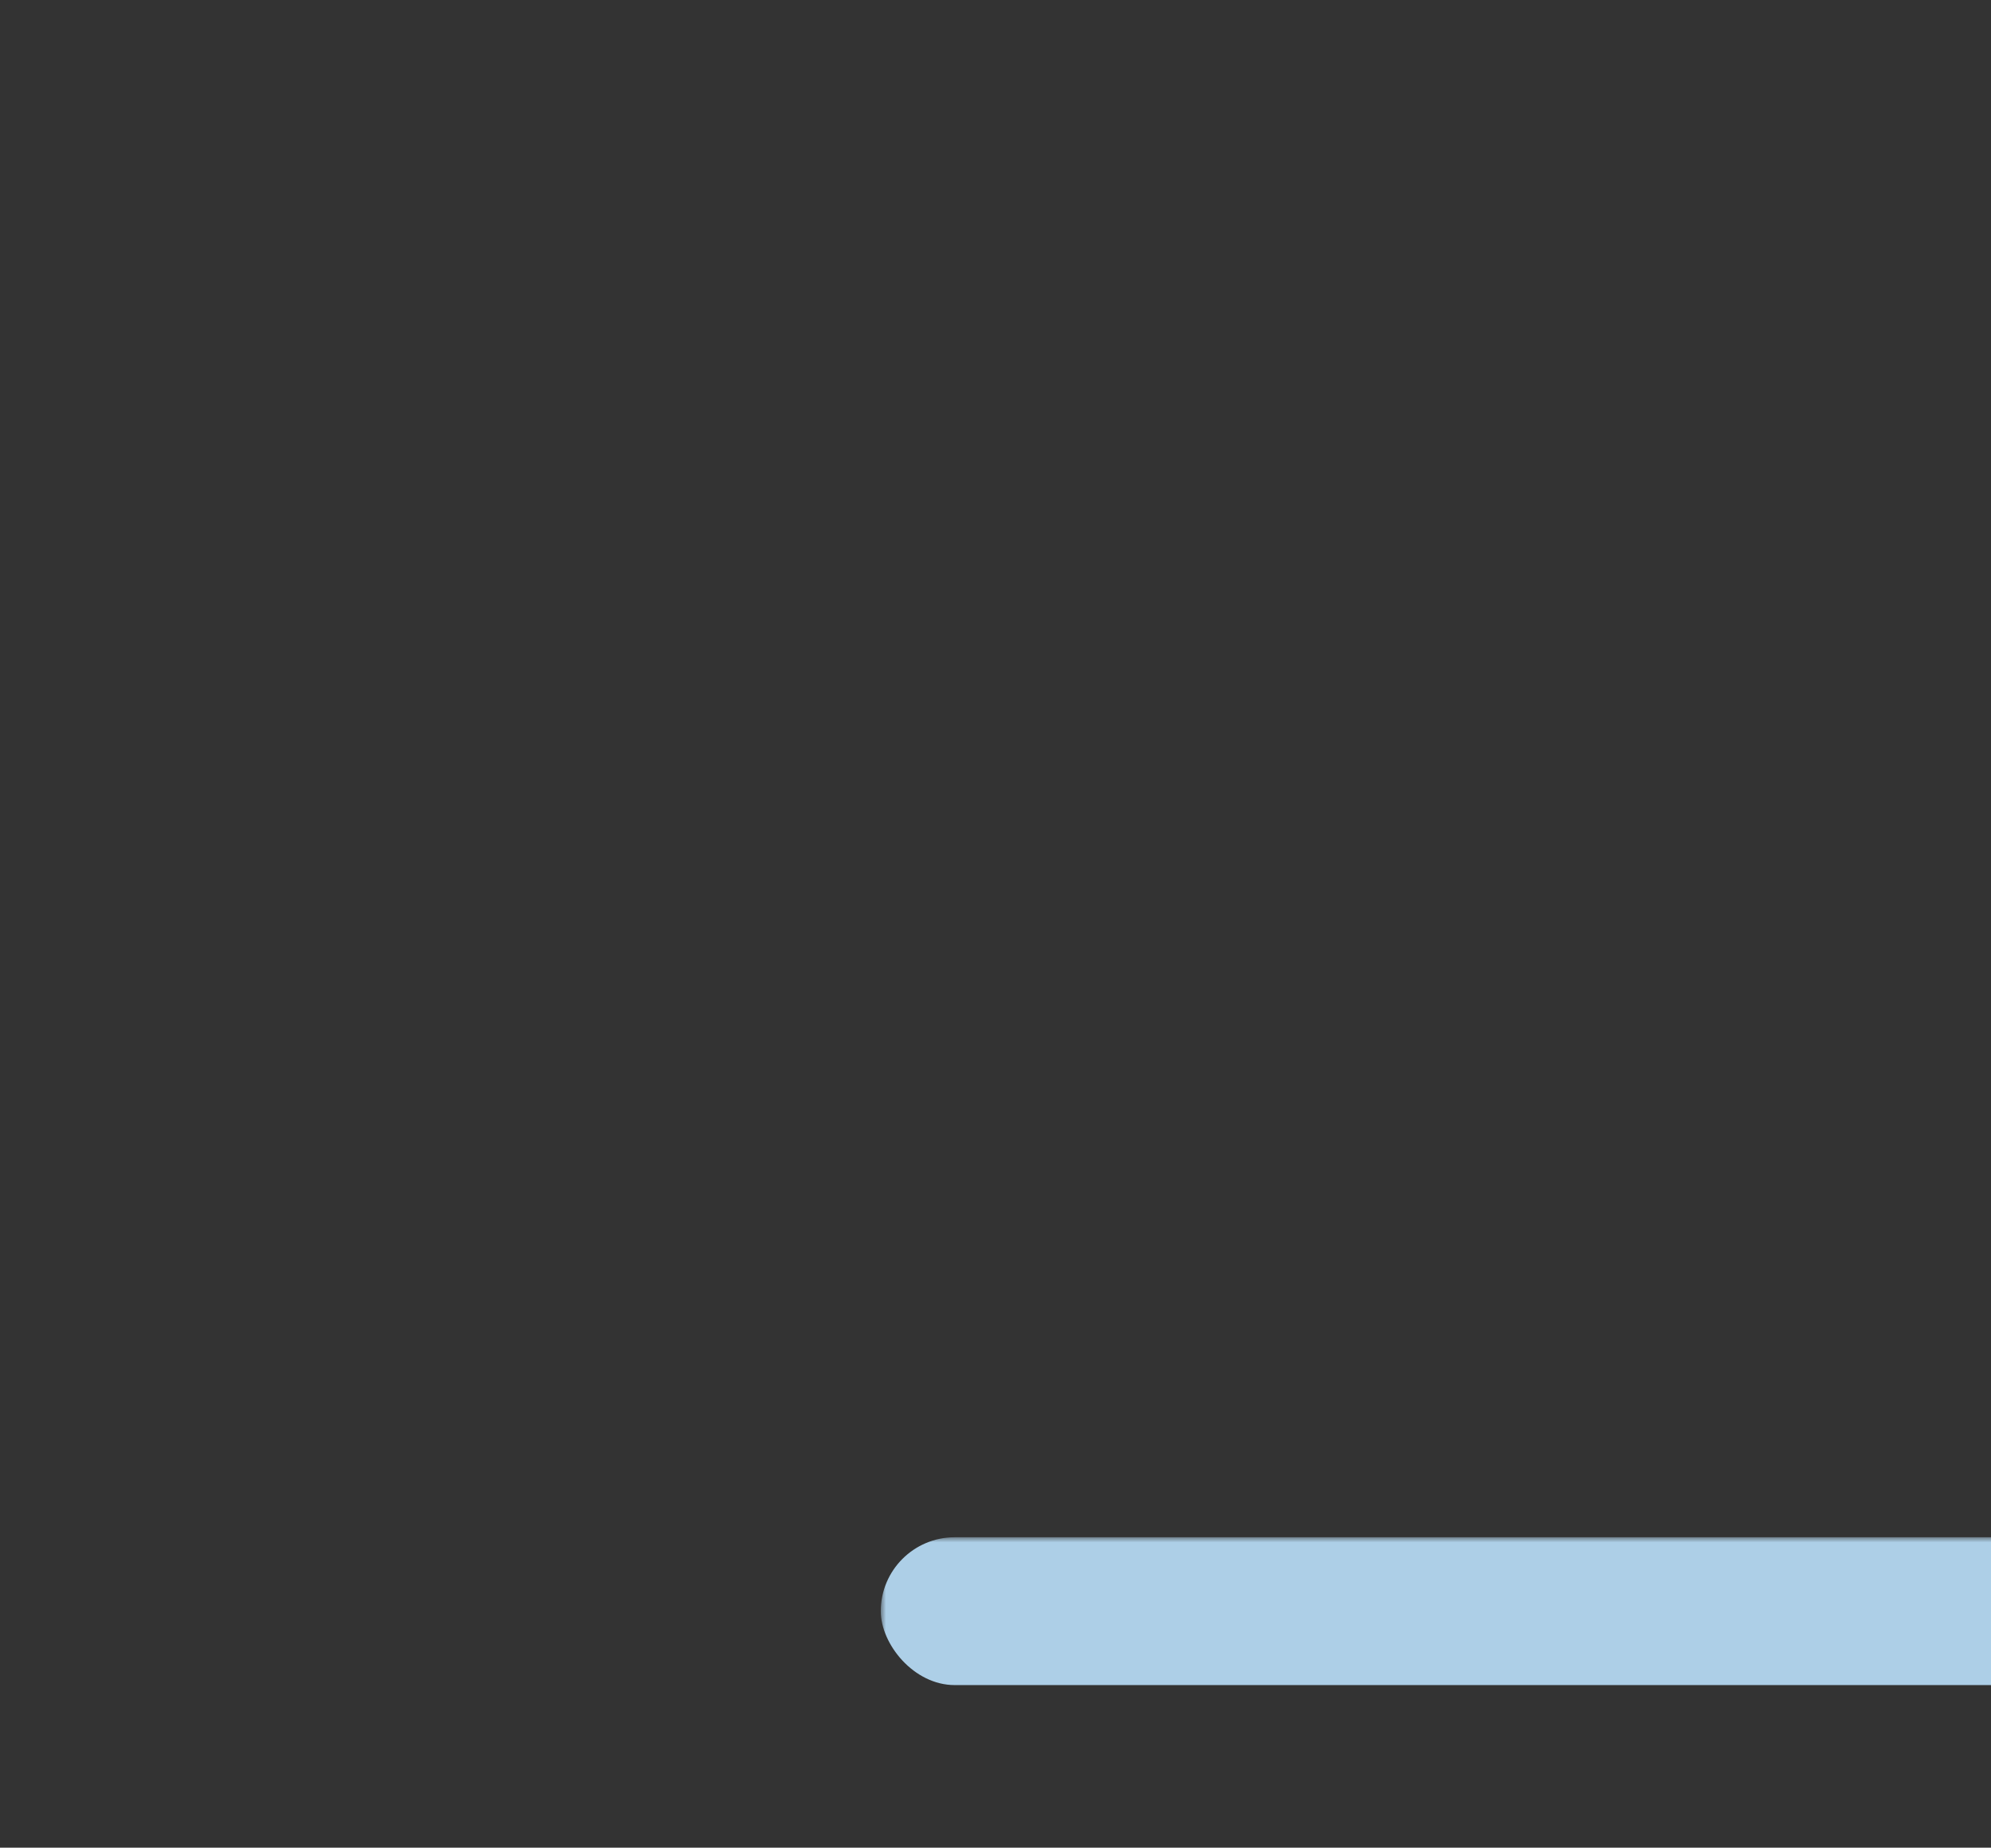 <svg xmlns="http://www.w3.org/2000/svg" xmlns:xlink="http://www.w3.org/1999/xlink" width="194" height="180" viewBox="0 0 194 180">
    <rect x="0" y="0" width="194" height="180" fill="#333333" stroke="none"/>
    <defs>
        <path id="a" d="M0 0h194v180H0z"/>
        <path id="c" d="M0 0h77v27H0z"/>
    </defs>
    <g fill="none" fill-rule="evenodd">
        <mask id="b" fill="#fff">
            <use xlink:href="#a"/>
        </mask>
        <rect width="123.323" height="14.4" x="85.822" y="149.76" fill="#ADCFE7" mask="url(#b)" rx="7.2"/>
        <path fill="#005DAA" d="M86.543 156.24H194v24.48H86.543z" mask="url(#b)"/>
        <g fill="#178667" mask="url(#b)">
            <path d="M95.913 156.24c45.475-.718 72.57 7.282 81.285 24H14.413c8.858-15.282 36.024-23.282 81.5-24z"/>
        </g>
        <g mask="url(#b)" opacity=".7">
            <g transform="matrix(-1 0 0 1 206.093 10.8)">
                <mask id="d" fill="#fff">
                    <use xlink:href="#c"/>
                </mask>
                <path fill="#FFF" d="M42.528 6.48c9.04 0 16.728 3.775 19.555 9.037a17.8 17.8 0 0 1 1.159-.037c6.99 0 12.658 4.03 12.658 9s-5.667 9-12.658 9c-3.387 0-6.463-.946-8.735-2.486-3.381 1.566-7.515 2.486-11.98 2.486-3.38 0-6.57-.528-9.389-1.463l-.22.062c-3.209.887-7.018 1.401-11.104 1.401-11.44 0-20.714-4.03-20.714-9s9.274-9 20.714-9c.393 0 .784.005 1.172.014C25.822 10.244 33.5 6.48 42.528 6.48z" mask="url(#d)"/>
            </g>
        </g>
        <g fill="#FFF" mask="url(#b)" opacity=".5">
            <path d="M72.154 60.04s-.82-5.645 5.509-5.348c0 0 .744-6.017 7.668-4.829 0 0 1.042-9.656 11.316-8.765 0 0 6.998.446 7.817 10.177 0 0 11.018-3.269 10.646 8.765H72.154z"/>
        </g>
        <g mask="url(#b)">
            <path fill="#A66907" d="M151.205 87.84l-11.294 22.545h54L182.617 87.84z"/>
            <path fill="#F8B954" d="M153.21 95.087l2.82 9.662h-5.642l2.821-9.662zm13.7 0l2.822 9.662h-5.642l2.82-9.662zm13.702 0l2.821 9.662h-5.642l2.821-9.662z"/>
            <path fill="#FFF200" d="M156.03 104.75v5.635h-5.642v-5.636h5.642zm13.702 0v5.635h-5.642v-5.636h5.642zm13.701 0v5.635h-5.642v-5.636h5.642z"/>
            <path fill="#F8B954" d="M139.91 149.84h54v-39.455h-54z"/>
            <path fill="#FFF200" d="M149.582 140.178v4.026h-4.03v-4.026h4.03zm5.642 0v4.026h-4.03v-4.026h4.03zm5.642 0v4.026h-4.03v-4.026h4.03zm4.836 0v4.026h-4.03v-4.026h4.03zm5.642 0v4.026h-4.03v-4.026h4.03zm5.641 0v4.026h-4.03v-4.026h4.03zm5.642 0v4.026h-4.03v-4.026h4.03zm5.642 0v4.026h-4.03v-4.026h4.03zm-27.403-5.637v4.026h-4.03v-4.026h4.03zm4.836 0v4.026h-4.03v-4.026h4.03zm5.642 0v4.026h-4.03v-4.026h4.03zm5.641 0v4.026h-4.03v-4.026h4.03zm5.642 0v4.026h-4.03v-4.026h4.03zm5.642 0v4.026h-4.03v-4.026h4.03zm-38.687 0v4.026h-4.03v-4.026h4.03zm5.642 0v4.026h-4.03v-4.026h4.03zm33.045-4.026v1.61h-43.522v-1.61h43.522zm0-3.22v1.61h-43.522v-1.61h43.522zm-16.925-6.442v4.026h-4.03v-4.026h4.03zm5.641 0v4.026h-4.03v-4.026h4.03zm5.642 0v4.026h-4.03v-4.026h4.03zm5.642 0v4.026h-4.03v-4.026h4.03zm-33.045 0v4.026h-4.03v-4.026h4.03zm5.642 0v4.026h-4.03v-4.026h4.03zm-11.284 0v4.026h-4.03v-4.026h4.03zm16.12 0v4.026h-4.03v-4.026h4.03zm-16.12-5.636v4.026h-4.03v-4.026h4.03zm5.642 0v4.026h-4.03v-4.026h4.03zm5.642 0v4.026h-4.03v-4.026h4.03zm4.836 0v4.026h-4.03v-4.026h4.03zm5.642 0v4.026h-4.03v-4.026h4.03zm5.641 0v4.026h-4.03v-4.026h4.03zm5.642 0v4.026h-4.03v-4.026h4.03zm5.642 0v4.026h-4.03v-4.026h4.03z"/>
        </g>
        <g mask="url(#b)">
            <path fill="#FFF" d="M103.352 96.6l-5.27 53h31l-5.89-53z"/>
            <path fill="#939DB7" d="M126.831 126.787l.938 8.75.625 4.375.938 9.687h-9.063v-10.312c0-1.875-.625-3.438-1.875-4.688-1.25-1.25-2.812-1.874-4.687-1.874-3.75 0-6.876 3.124-6.876 6.874v10h-8.749l.937-9.687.625-4.375.938-8.75h26.25zm-2.811-27.5l.937 8.75h-9.375V104.6c0-1.249-.937-2.187-2.188-2.187-1.25 0-2.187.938-2.187 2.187v3.438h-9.063l.938-8.75h20.938z"/>
            <path fill="#D73645" d="M125.894 121.475h-25l.625-8.75h23.75z"/>
            <path fill="#414A5F" d="M113.394 76.412a1.25 1.25 0 0 1 1.112 1.823c3.988.508 7.29 3.728 7.612 7.99h2.839c.625 0 1.25.625 1.25 1.25 0 .938-.625 1.25-1.25 1.25H122.5l.894 7.75h-20l.894-7.75h-2.456c-.625 0-1.25-.625-1.25-1.25s.625-1.25 1.25-1.25h2.841c.342-4.022 3.636-7.441 7.613-7.987a1.25 1.25 0 0 1 1.108-1.826zm7.812 12.563h-7.187v6.875h7.812l-.625-6.875zm-8.437 0h-7.188l-.625 6.875h7.813v-6.875z"/>
        </g>
        <g mask="url(#b)">
            <path fill="#F55564" d="M137.937 141.3c1.088.19 2.16.289 3.174.289 3.666 0 6.677-1.245 8.476-3.51 1.653-2.077 2.193-4.829 1.588-8a18.974 18.974 0 0 0-2.586-.24.652.652 0 0 1-.564-.354.653.653 0 0 1 .049-.667c1.489-2.093 1.98-4.878 1.44-8.091-2.348-.42-4.524-.256-6.332.47a.628.628 0 0 1-.663-.116.649.649 0 0 1-.197-.65c.9-3.577-.793-7.276-4.54-9.954-1.162.734-5.073 3.65-4.541 9.97a.65.65 0 0 1-.883.66c-1.8-.734-3.969-.916-6.317-.512-.564 3.205-.09 5.998 1.375 8.099.139.198.155.453.049.667a.637.637 0 0 1-.565.355 19.07 19.07 0 0 0-2.593.214c-.639 3.172-.107 5.94 1.546 8.033 1.808 2.29 4.852 3.551 8.566 3.551.998 0 2.045-.09 3.117-.272a.65.65 0 0 1 .401.058"/>
            <path fill="#A66907" d="M143.364 133.127l-4.832 3.331v-7.67l5.198-3.583a.342.342 0 0 0 .081-.455.32.32 0 0 0-.447-.082l-4.832 3.33v-9.566a.644.644 0 0 0-.642-.653.65.65 0 0 0-.643.653v12.387l-4.83-3.332c-.147-.107-.342-.066-.448.083a.325.325 0 0 0 .081.455l5.197 3.583v6.802l-4.83-3.332c-.147-.107-.342-.066-.448.083a.325.325 0 0 0 .081.455l5.197 3.584-.416 10.96h2.118l-.417-12.912 5.198-3.583c.138-.108.179-.315.081-.455a.328.328 0 0 0-.447-.083"/>
            <path fill="#F8B954" d="M141.334 140.001c.185 0 .329.147.329.318 0 .15-.11.28-.262.31l-.067.007h-1.23a.323.323 0 0 1-.33-.317c0-.15.117-.28.264-.311l.065-.007h1.23zm-7.236-1.27c.185 0 .329.147.329.318s-.144.317-.33.317h-1.23a.323.323 0 0 1-.328-.317.33.33 0 0 1 .328-.318zm11.64-.317c.186 0 .33.147.33.318 0 .15-.117.28-.265.31l-.065.007h-1.23a.323.323 0 0 1-.329-.317.32.32 0 0 1 .264-.312l.065-.006h1.23zm-18.848-2.857h1.23c.186 0 .33.147.33.317 0 .15-.11.28-.262.311l-.068.007h-1.23a.323.323 0 0 1-.329-.318c0-.15.116-.28.264-.31l.065-.007h1.23zm19.478-1.27c.185 0 .328.147.328.318 0 .15-.11.28-.261.31l-.067.007h-1.231a.323.323 0 0 1-.328-.317c0-.15.116-.281.263-.311l.065-.007h1.23zm-16.045-1.587c.185 0 .328.146.328.317 0 .15-.11.28-.261.311l-.067.007h-1.23a.323.323 0 0 1-.33-.318c0-.15.117-.28.264-.31l.065-.007h1.23zm11.01-.318c.186 0 .33.147.33.318 0 .15-.11.28-.262.31l-.067.007h-1.23a.323.323 0 0 1-.33-.317c0-.15.117-.28.264-.311l.065-.007h1.23zm7.866-.952c.186 0 .329.147.329.318 0 .15-.11.28-.262.31l-.067.007h-1.23a.323.323 0 0 1-.329-.317c0-.15.116-.281.264-.312l.064-.006h1.231zm-15.416-.318c.186 0 .329.147.329.318 0 .15-.11.28-.261.31l-.068.007h-1.23a.324.324 0 0 1-.329-.317c0-.15.117-.28.264-.311l.065-.007h1.23zm9.124-2.222c.185 0 .329.147.329.318 0 .15-.117.28-.264.31l-.065.007h-1.23a.323.323 0 0 1-.329-.317.32.32 0 0 1 .263-.312l.065-.006h1.23zm-13.842-2.54c.185 0 .328.147.328.318 0 .15-.116.28-.264.31l-.064.007h-1.23a.324.324 0 0 1-.33-.317.32.32 0 0 1 .264-.311l.065-.007h1.23zm6.291-.952c.186 0 .33.147.33.318 0 .15-.11.28-.262.31l-.068.007h-1.23a.323.323 0 0 1-.329-.317c0-.15.116-.28.264-.311l.065-.007h1.23zm12.585 0c.185 0 .328.147.328.318 0 .149-.11.28-.261.31l-.067.007h-1.23a.324.324 0 0 1-.33-.317c0-.15.117-.28.265-.311l.064-.007h1.23zm-6.607-1.27c.185 0 .329.147.329.318 0 .15-.11.28-.262.31l-.067.007h-1.23a.324.324 0 0 1-.33-.317c0-.15.117-.28.265-.311l.065-.007h1.23zm-10.382-1.27c.185 0 .329.147.329.318 0 .15-.11.28-.262.31l-.067.007h-1.23a.323.323 0 0 1-.33-.317c0-.15.117-.28.264-.31l.065-.008h1.23zm15.73-1.27c.186 0 .329.147.329.318 0 .15-.11.28-.261.31l-.067.007h-1.231a.324.324 0 0 1-.329-.317c0-.15.117-.28.264-.31l.065-.007h1.23zm-5.977-.952c.185 0 .328.147.328.318 0 .15-.116.28-.263.31l-.065.007h-1.23a.324.324 0 0 1-.33-.317c0-.15.117-.28.265-.311l.065-.007h1.23zm-4.72-.952c.186 0 .33.147.33.317 0 .15-.11.28-.262.311l-.068.007h-1.23a.323.323 0 0 1-.328-.318c0-.15.116-.28.263-.31l.065-.007h1.23zm4.09-3.175c.186 0 .33.147.33.318a.32.32 0 0 1-.265.31l-.065.007h-1.23a.324.324 0 0 1-.328-.317.32.32 0 0 1 .263-.312l.065-.006h1.23zm-3.146-.952c.186 0 .33.147.33.317 0 .15-.11.28-.262.311l-.068.007h-1.23a.323.323 0 0 1-.329-.318c0-.15.116-.28.264-.31l.065-.007h1.23zm1.573-2.857c.186 0 .33.146.33.317 0 .15-.11.28-.262.311l-.068.007h-1.23a.323.323 0 0 1-.329-.318.32.32 0 0 1 .264-.311l.065-.006h1.23z"/>
        </g>
        <g mask="url(#b)">
            <path fill="#213B73" d="M92.703 147.606c-3.479 0-6.31 2.877-6.31 6.414 0 3.538 2.831 6.415 6.31 6.415 3.479 0 6.309-2.877 6.309-6.415 0-3.537-2.83-6.414-6.309-6.414zm-34.846 0c-3.478 0-6.31 2.877-6.31 6.414 0 3.538 2.832 6.415 6.31 6.415 3.479 0 6.308-2.877 6.308-6.415 0-3.537-2.829-6.414-6.308-6.414z"/>
            <path fill="#FFF" d="M92.703 150.862c-1.713 0-3.105 1.417-3.105 3.158 0 1.74 1.392 3.158 3.105 3.158 1.712 0 3.104-1.417 3.104-3.158 0-1.74-1.392-3.158-3.104-3.158zm-34.846 0c-1.712 0-3.106 1.417-3.106 3.158 0 1.74 1.394 3.158 3.106 3.158 1.711 0 3.105-1.417 3.105-3.158 0-1.74-1.394-3.158-3.105-3.158z"/>
            <path fill="#D73645" d="M79.962 132.85c-8.382 0-13.583 4.09-16.76 6.994a6.69 6.69 0 0 1-3.713 1.71l-7.544.911c-1.747.21-3.375 1.034-4.67 2.495-.766.866-1.309 2.697-1.612 3.78-1.106 0-2.002.911-2.002 2.037v1.559c0 1.124.896 2.036 2.002 2.036h2.92c.522 0 .956-.405.997-.935.357-4.473 4.504-7.868 8.277-7.868 3.77 0 7.92 3.392 8.275 7.868.042.528.477.935.998.935h16.298c.524 0 .957-.405 1-.935.355-4.473 4.502-7.868 8.275-7.868 3.77 0 7.92 3.392 8.275 7.868.042.528.476.935.999.935h3.477c1.107 0 2.003-.912 2.003-2.036v-1.56c0-1.125-.896-2.036-2.003-2.036l-1.272-6.085a2.01 2.01 0 0 0-1.959-1.612H98.68a4.792 4.792 0 0 1-2.948-1.017c-4.215-3.284-8.216-7.176-15.77-7.176zm1.627 3.346a16.089 16.089 0 0 1 8.195 3.299l2.811 2.19H81.59zm-3.204-.008v5.498H66.07c1.777-1.625 5.66-5.498 12.315-5.498z"/>
        </g>
    </g>
</svg>
